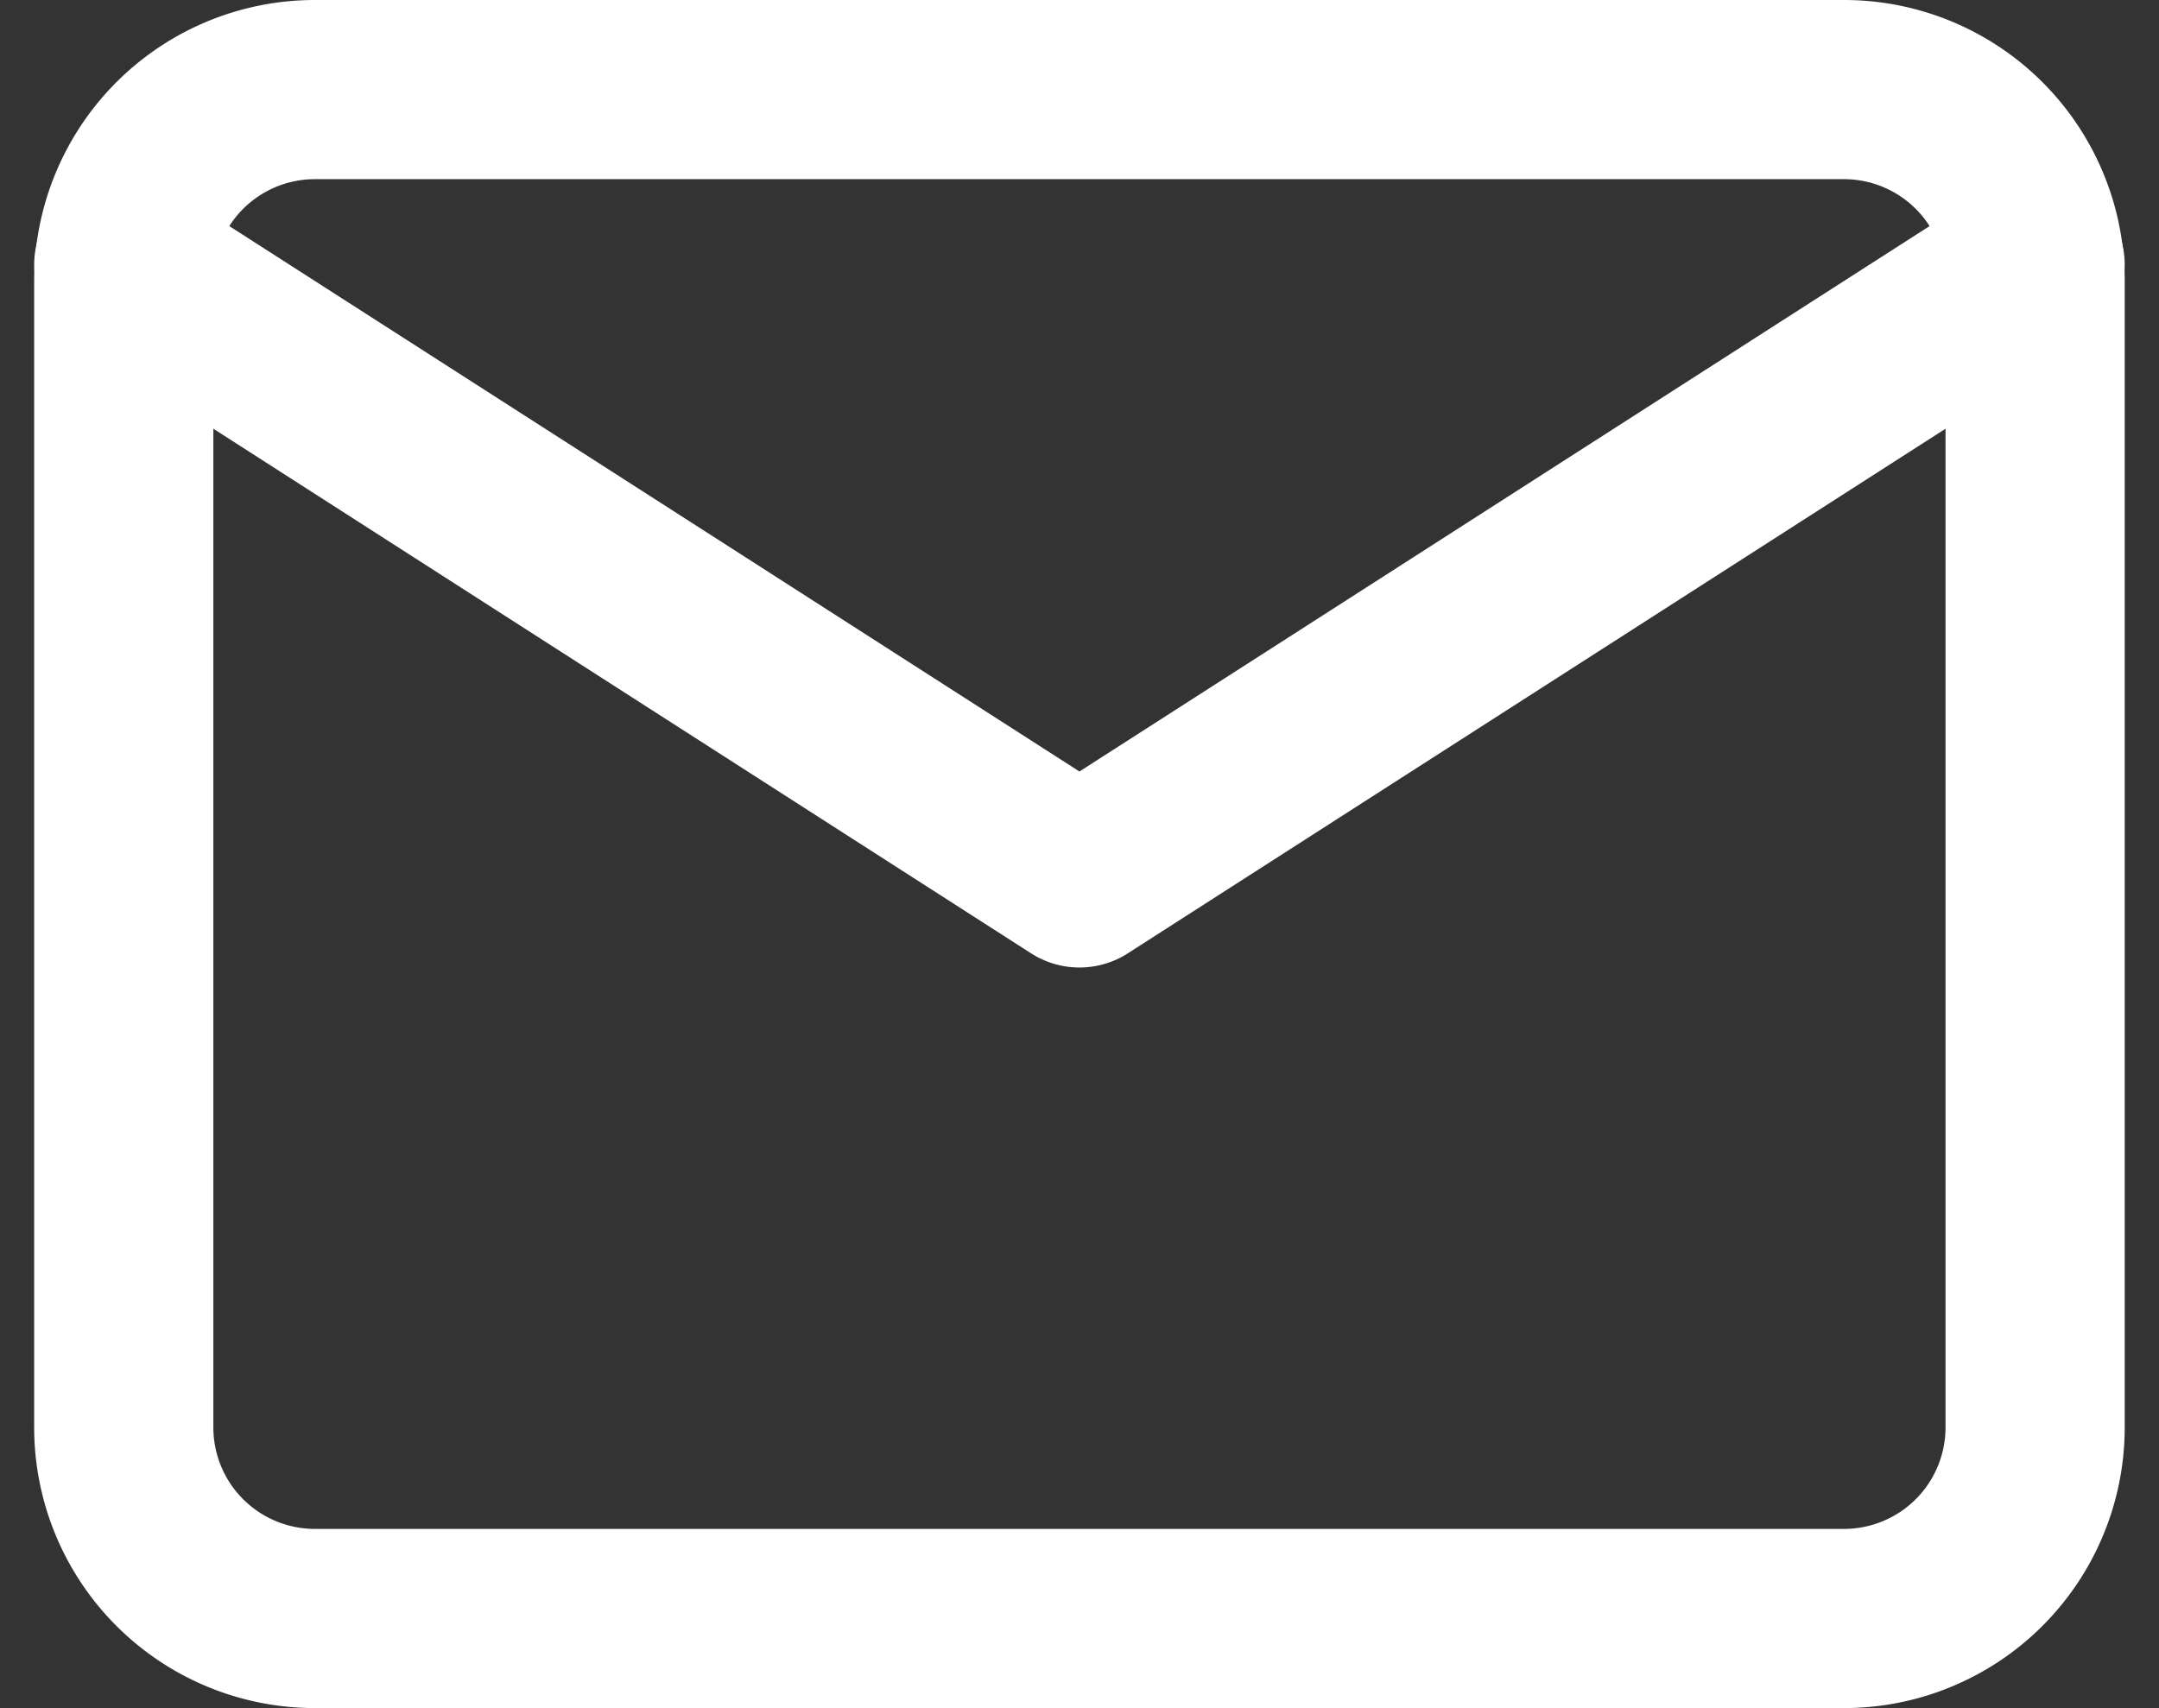 <svg xmlns="http://www.w3.org/2000/svg" width="18.073" height="14.3" viewBox="0 0 18.073 14.3">
  <rect x="0" y="0" width="18.073" height="14.3" fill="#333333" stroke="none"/>
  <g id="Mail-icon" transform="translate(-1.964 -5.25)">
    <path id="Path_42560" data-name="Path 42560" d="M4.6,6H17.4A1.6,1.6,0,0,1,19,7.6v9.6a1.6,1.6,0,0,1-1.6,1.6H4.6A1.6,1.6,0,0,1,3,17.2V7.6A1.6,1.6,0,0,1,4.6,6Z" fill="none" stroke="#fff" stroke-linecap="round" stroke-linejoin="round" stroke-width="1.5"/>
    <path id="Path_42561" data-name="Path 42561" d="M19,9l-8,5.133L3,9" transform="translate(0 -1.533)" fill="none" stroke="#fff" stroke-linecap="round" stroke-linejoin="round" stroke-width="1.5"/>
  </g>
</svg>
